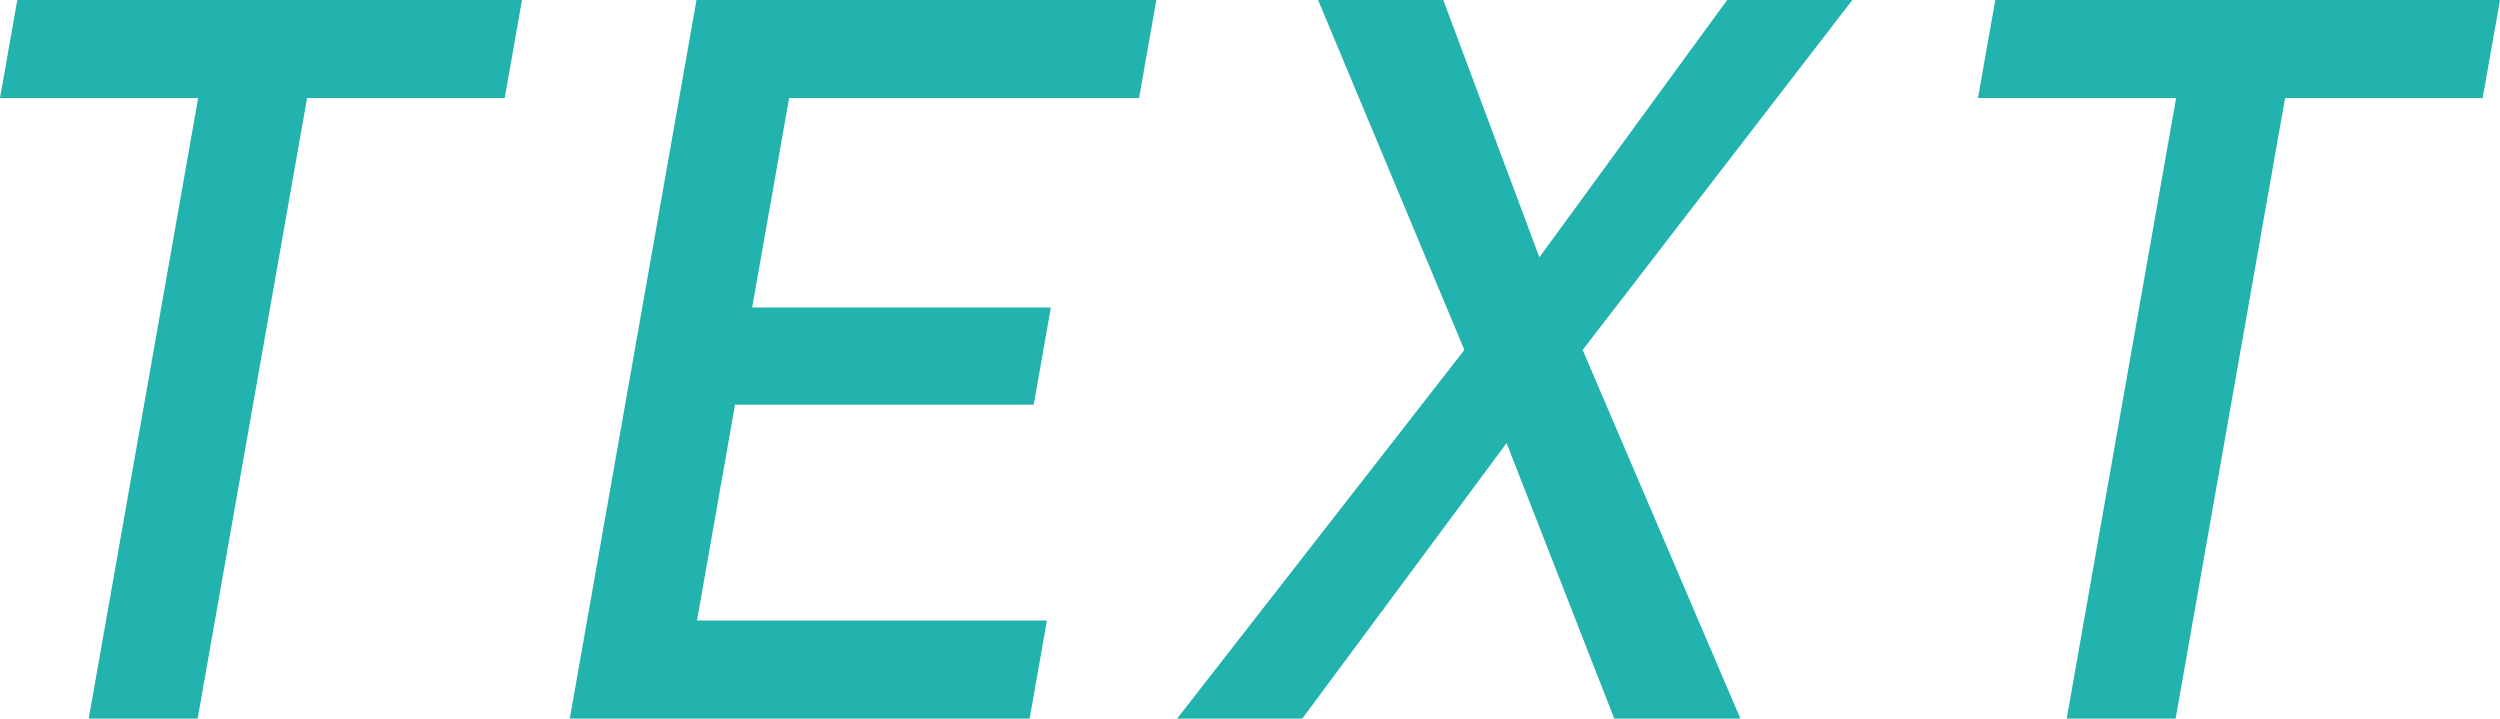 <?xml version="1.0" encoding="utf-8"?>
<!-- Generator: Adobe Illustrator 14.0.0, SVG Export Plug-In . SVG Version: 6.00 Build 43363)  -->
<!DOCTYPE svg PUBLIC "-//W3C//DTD SVG 1.1//EN" "http://www.w3.org/Graphics/SVG/1.1/DTD/svg11.dtd">
<svg version="1.1" id="レイヤー_1" xmlns="http://www.w3.org/2000/svg" xmlns:xlink="http://www.w3.org/1999/xlink" x="0px"
	 y="0px" width="123.833px" height="35.596px" viewBox="0 0 123.833 35.596" enable-background="new 0 0 123.833 35.596"
	 xml:space="preserve">
<g>
	<path fill="#23B3AE" d="M25,4.858h-9.79L9.79,35.596H4.395l5.42-30.738H0L0.856,0h25L25,4.858z"/>
	<path fill="#23B3AE" d="M51.001,35.596H28.223L34.499,0h22.778l-0.856,4.858H39.087l-1.83,10.376h14.795l-0.848,4.81H36.409
		l-1.885,10.693h17.334L51.001,35.596z"/>
	<path fill="#23B3AE" d="M86.209,35.596h-6.25l-5.333-13.648L64.505,35.596h-6.201l14.231-18.262L65.288,0h6.202l4.76,12.744
		L85.552,0h6.201L78.394,17.334L86.209,35.596z"/>
	<path fill="#23B3AE" d="M122.975,4.858h-9.789l-5.42,30.738h-5.396l5.419-30.738h-9.814L98.833,0h25L122.975,4.858z"/>
</g>
</svg>
